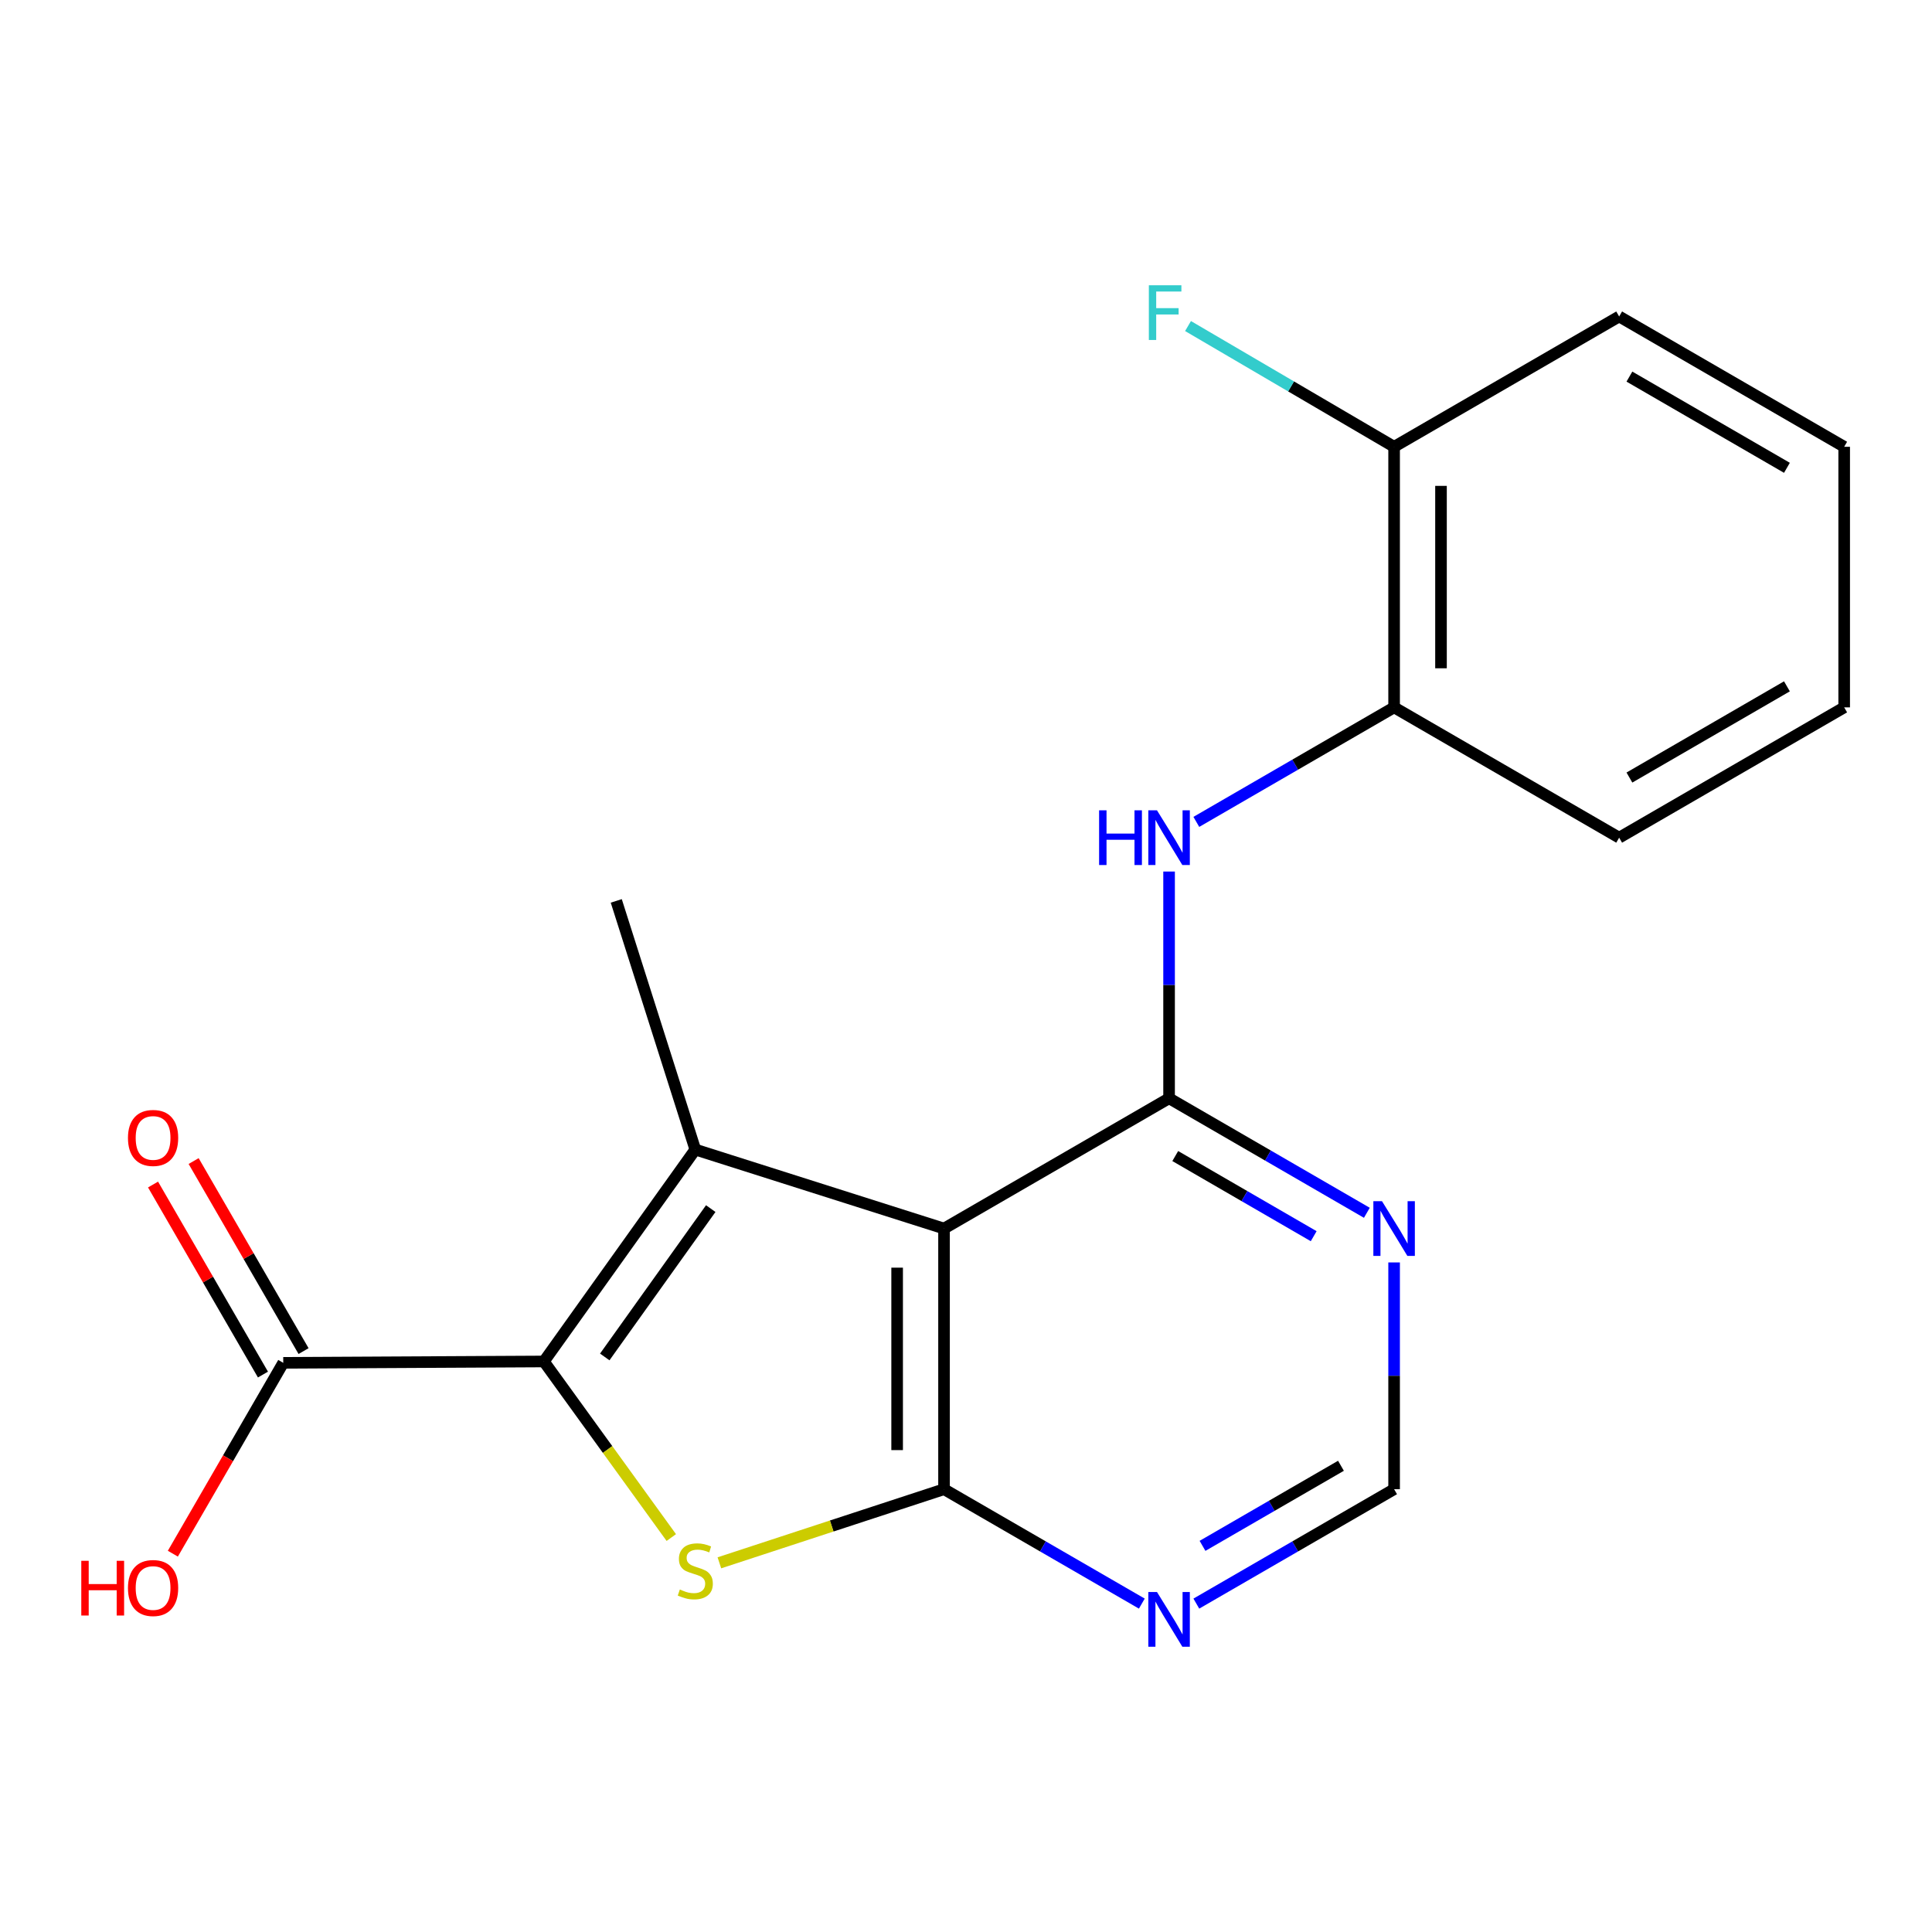 <?xml version='1.0' encoding='iso-8859-1'?>
<svg version='1.1' baseProfile='full'
              xmlns='http://www.w3.org/2000/svg'
                      xmlns:rdkit='http://www.rdkit.org/xml'
                      xmlns:xlink='http://www.w3.org/1999/xlink'
                  xml:space='preserve'
width='1000px' height='1000px' viewBox='0 0 1000 1000'>
<!-- END OF HEADER -->
<rect style='opacity:1.0;fill:#FFFFFF;stroke:none' width='1000' height='1000' x='0' y='0'> </rect>
<path class='bond-1' d='M 488.628,635.903 L 359.885,595.006' style='fill:none;fill-rule:evenodd;stroke:#000000;stroke-width:6px;stroke-linecap:butt;stroke-linejoin:miter;stroke-opacity:1' />
<path class='bond-2' d='M 488.628,635.903 L 488.628,770.808' style='fill:none;fill-rule:evenodd;stroke:#000000;stroke-width:6px;stroke-linecap:butt;stroke-linejoin:miter;stroke-opacity:1' />
<path class='bond-2' d='M 464.357,656.138 L 464.357,750.572' style='fill:none;fill-rule:evenodd;stroke:#000000;stroke-width:6px;stroke-linecap:butt;stroke-linejoin:miter;stroke-opacity:1' />
<path class='bond-4' d='M 488.628,635.903 L 605.114,568.47' style='fill:none;fill-rule:evenodd;stroke:#000000;stroke-width:6px;stroke-linecap:butt;stroke-linejoin:miter;stroke-opacity:1' />
<path class='bond-0' d='M 281.518,704.697 L 359.885,595.006' style='fill:none;fill-rule:evenodd;stroke:#000000;stroke-width:6px;stroke-linecap:butt;stroke-linejoin:miter;stroke-opacity:1' />
<path class='bond-0' d='M 313.021,702.352 L 367.879,625.569' style='fill:none;fill-rule:evenodd;stroke:#000000;stroke-width:6px;stroke-linecap:butt;stroke-linejoin:miter;stroke-opacity:1' />
<path class='bond-7' d='M 281.518,704.697 L 146.613,705.398' style='fill:none;fill-rule:evenodd;stroke:#000000;stroke-width:6px;stroke-linecap:butt;stroke-linejoin:miter;stroke-opacity:1' />
<path class='bond-20' d='M 281.518,704.697 L 314.491,750.264' style='fill:none;fill-rule:evenodd;stroke:#000000;stroke-width:6px;stroke-linecap:butt;stroke-linejoin:miter;stroke-opacity:1' />
<path class='bond-20' d='M 314.491,750.264 L 347.463,795.831' style='fill:none;fill-rule:evenodd;stroke:#CCCC00;stroke-width:6px;stroke-linecap:butt;stroke-linejoin:miter;stroke-opacity:1' />
<path class='bond-13' d='M 359.885,595.006 L 318.976,466.304' style='fill:none;fill-rule:evenodd;stroke:#000000;stroke-width:6px;stroke-linecap:butt;stroke-linejoin:miter;stroke-opacity:1' />
<path class='bond-3' d='M 488.628,770.808 L 430.49,789.86' style='fill:none;fill-rule:evenodd;stroke:#000000;stroke-width:6px;stroke-linecap:butt;stroke-linejoin:miter;stroke-opacity:1' />
<path class='bond-3' d='M 430.49,789.86 L 372.352,808.913' style='fill:none;fill-rule:evenodd;stroke:#CCCC00;stroke-width:6px;stroke-linecap:butt;stroke-linejoin:miter;stroke-opacity:1' />
<path class='bond-6' d='M 488.628,770.808 L 539.819,800.418' style='fill:none;fill-rule:evenodd;stroke:#000000;stroke-width:6px;stroke-linecap:butt;stroke-linejoin:miter;stroke-opacity:1' />
<path class='bond-6' d='M 539.819,800.418 L 591.01,830.028' style='fill:none;fill-rule:evenodd;stroke:#0000FF;stroke-width:6px;stroke-linecap:butt;stroke-linejoin:miter;stroke-opacity:1' />
<path class='bond-5' d='M 605.114,568.47 L 605.114,509.791' style='fill:none;fill-rule:evenodd;stroke:#000000;stroke-width:6px;stroke-linecap:butt;stroke-linejoin:miter;stroke-opacity:1' />
<path class='bond-5' d='M 605.114,509.791 L 605.114,451.111' style='fill:none;fill-rule:evenodd;stroke:#0000FF;stroke-width:6px;stroke-linecap:butt;stroke-linejoin:miter;stroke-opacity:1' />
<path class='bond-8' d='M 605.114,568.47 L 656.298,598.104' style='fill:none;fill-rule:evenodd;stroke:#000000;stroke-width:6px;stroke-linecap:butt;stroke-linejoin:miter;stroke-opacity:1' />
<path class='bond-8' d='M 656.298,598.104 L 707.482,627.737' style='fill:none;fill-rule:evenodd;stroke:#0000FF;stroke-width:6px;stroke-linecap:butt;stroke-linejoin:miter;stroke-opacity:1' />
<path class='bond-8' d='M 608.309,598.365 L 644.138,619.108' style='fill:none;fill-rule:evenodd;stroke:#000000;stroke-width:6px;stroke-linecap:butt;stroke-linejoin:miter;stroke-opacity:1' />
<path class='bond-8' d='M 644.138,619.108 L 679.966,639.851' style='fill:none;fill-rule:evenodd;stroke:#0000FF;stroke-width:6px;stroke-linecap:butt;stroke-linejoin:miter;stroke-opacity:1' />
<path class='bond-9' d='M 619.219,425.411 L 670.403,395.772' style='fill:none;fill-rule:evenodd;stroke:#0000FF;stroke-width:6px;stroke-linecap:butt;stroke-linejoin:miter;stroke-opacity:1' />
<path class='bond-9' d='M 670.403,395.772 L 721.587,366.133' style='fill:none;fill-rule:evenodd;stroke:#000000;stroke-width:6px;stroke-linecap:butt;stroke-linejoin:miter;stroke-opacity:1' />
<path class='bond-21' d='M 619.218,830.027 L 670.402,800.417' style='fill:none;fill-rule:evenodd;stroke:#0000FF;stroke-width:6px;stroke-linecap:butt;stroke-linejoin:miter;stroke-opacity:1' />
<path class='bond-21' d='M 670.402,800.417 L 721.587,770.808' style='fill:none;fill-rule:evenodd;stroke:#000000;stroke-width:6px;stroke-linecap:butt;stroke-linejoin:miter;stroke-opacity:1' />
<path class='bond-21' d='M 622.42,800.135 L 658.249,779.408' style='fill:none;fill-rule:evenodd;stroke:#0000FF;stroke-width:6px;stroke-linecap:butt;stroke-linejoin:miter;stroke-opacity:1' />
<path class='bond-21' d='M 658.249,779.408 L 694.078,758.682' style='fill:none;fill-rule:evenodd;stroke:#000000;stroke-width:6px;stroke-linecap:butt;stroke-linejoin:miter;stroke-opacity:1' />
<path class='bond-11' d='M 157.118,699.322 L 128.67,650.141' style='fill:none;fill-rule:evenodd;stroke:#000000;stroke-width:6px;stroke-linecap:butt;stroke-linejoin:miter;stroke-opacity:1' />
<path class='bond-11' d='M 128.67,650.141 L 100.223,600.96' style='fill:none;fill-rule:evenodd;stroke:#FF0000;stroke-width:6px;stroke-linecap:butt;stroke-linejoin:miter;stroke-opacity:1' />
<path class='bond-11' d='M 136.108,711.474 L 107.661,662.293' style='fill:none;fill-rule:evenodd;stroke:#000000;stroke-width:6px;stroke-linecap:butt;stroke-linejoin:miter;stroke-opacity:1' />
<path class='bond-11' d='M 107.661,662.293 L 79.213,613.112' style='fill:none;fill-rule:evenodd;stroke:#FF0000;stroke-width:6px;stroke-linecap:butt;stroke-linejoin:miter;stroke-opacity:1' />
<path class='bond-14' d='M 146.613,705.398 L 118.039,754.792' style='fill:none;fill-rule:evenodd;stroke:#000000;stroke-width:6px;stroke-linecap:butt;stroke-linejoin:miter;stroke-opacity:1' />
<path class='bond-14' d='M 118.039,754.792 L 89.465,804.187' style='fill:none;fill-rule:evenodd;stroke:#FF0000;stroke-width:6px;stroke-linecap:butt;stroke-linejoin:miter;stroke-opacity:1' />
<path class='bond-10' d='M 721.587,653.435 L 721.587,712.121' style='fill:none;fill-rule:evenodd;stroke:#0000FF;stroke-width:6px;stroke-linecap:butt;stroke-linejoin:miter;stroke-opacity:1' />
<path class='bond-10' d='M 721.587,712.121 L 721.587,770.808' style='fill:none;fill-rule:evenodd;stroke:#000000;stroke-width:6px;stroke-linecap:butt;stroke-linejoin:miter;stroke-opacity:1' />
<path class='bond-12' d='M 721.587,366.133 L 721.587,231.255' style='fill:none;fill-rule:evenodd;stroke:#000000;stroke-width:6px;stroke-linecap:butt;stroke-linejoin:miter;stroke-opacity:1' />
<path class='bond-12' d='M 745.858,345.902 L 745.858,251.487' style='fill:none;fill-rule:evenodd;stroke:#000000;stroke-width:6px;stroke-linecap:butt;stroke-linejoin:miter;stroke-opacity:1' />
<path class='bond-16' d='M 721.587,366.133 L 838.073,433.579' style='fill:none;fill-rule:evenodd;stroke:#000000;stroke-width:6px;stroke-linecap:butt;stroke-linejoin:miter;stroke-opacity:1' />
<path class='bond-15' d='M 721.587,231.255 L 668.253,200.007' style='fill:none;fill-rule:evenodd;stroke:#000000;stroke-width:6px;stroke-linecap:butt;stroke-linejoin:miter;stroke-opacity:1' />
<path class='bond-15' d='M 668.253,200.007 L 614.919,168.759' style='fill:none;fill-rule:evenodd;stroke:#33CCCC;stroke-width:6px;stroke-linecap:butt;stroke-linejoin:miter;stroke-opacity:1' />
<path class='bond-17' d='M 721.587,231.255 L 838.073,163.81' style='fill:none;fill-rule:evenodd;stroke:#000000;stroke-width:6px;stroke-linecap:butt;stroke-linejoin:miter;stroke-opacity:1' />
<path class='bond-18' d='M 838.073,433.579 L 954.545,366.133' style='fill:none;fill-rule:evenodd;stroke:#000000;stroke-width:6px;stroke-linecap:butt;stroke-linejoin:miter;stroke-opacity:1' />
<path class='bond-18' d='M 843.381,402.459 L 924.912,355.247' style='fill:none;fill-rule:evenodd;stroke:#000000;stroke-width:6px;stroke-linecap:butt;stroke-linejoin:miter;stroke-opacity:1' />
<path class='bond-22' d='M 838.073,163.81 L 954.545,231.255' style='fill:none;fill-rule:evenodd;stroke:#000000;stroke-width:6px;stroke-linecap:butt;stroke-linejoin:miter;stroke-opacity:1' />
<path class='bond-22' d='M 843.381,194.93 L 924.912,242.142' style='fill:none;fill-rule:evenodd;stroke:#000000;stroke-width:6px;stroke-linecap:butt;stroke-linejoin:miter;stroke-opacity:1' />
<path class='bond-19' d='M 954.545,366.133 L 954.545,231.255' style='fill:none;fill-rule:evenodd;stroke:#000000;stroke-width:6px;stroke-linecap:butt;stroke-linejoin:miter;stroke-opacity:1' />
<path  class='atom-4' d='M 351.885 822.718
Q 352.205 822.838, 353.525 823.398
Q 354.845 823.958, 356.285 824.318
Q 357.765 824.638, 359.205 824.638
Q 361.885 824.638, 363.445 823.358
Q 365.005 822.038, 365.005 819.758
Q 365.005 818.198, 364.205 817.238
Q 363.445 816.278, 362.245 815.758
Q 361.045 815.238, 359.045 814.638
Q 356.525 813.878, 355.005 813.158
Q 353.525 812.438, 352.445 810.918
Q 351.405 809.398, 351.405 806.838
Q 351.405 803.278, 353.805 801.078
Q 356.245 798.878, 361.045 798.878
Q 364.325 798.878, 368.045 800.438
L 367.125 803.518
Q 363.725 802.118, 361.165 802.118
Q 358.405 802.118, 356.885 803.278
Q 355.365 804.398, 355.405 806.358
Q 355.405 807.878, 356.165 808.798
Q 356.965 809.718, 358.085 810.238
Q 359.245 810.758, 361.165 811.358
Q 363.725 812.158, 365.245 812.958
Q 366.765 813.758, 367.845 815.398
Q 368.965 816.998, 368.965 819.758
Q 368.965 823.678, 366.325 825.798
Q 363.725 827.878, 359.365 827.878
Q 356.845 827.878, 354.925 827.318
Q 353.045 826.798, 350.805 825.878
L 351.885 822.718
' fill='#CCCC00'/>
<path  class='atom-6' d='M 568.894 419.419
L 572.734 419.419
L 572.734 431.459
L 587.214 431.459
L 587.214 419.419
L 591.054 419.419
L 591.054 447.739
L 587.214 447.739
L 587.214 434.659
L 572.734 434.659
L 572.734 447.739
L 568.894 447.739
L 568.894 419.419
' fill='#0000FF'/>
<path  class='atom-6' d='M 598.854 419.419
L 608.134 434.419
Q 609.054 435.899, 610.534 438.579
Q 612.014 441.259, 612.094 441.419
L 612.094 419.419
L 615.854 419.419
L 615.854 447.739
L 611.974 447.739
L 602.014 431.339
Q 600.854 429.419, 599.614 427.219
Q 598.414 425.019, 598.054 424.339
L 598.054 447.739
L 594.374 447.739
L 594.374 419.419
L 598.854 419.419
' fill='#0000FF'/>
<path  class='atom-7' d='M 598.854 824.026
L 608.134 839.026
Q 609.054 840.506, 610.534 843.186
Q 612.014 845.866, 612.094 846.026
L 612.094 824.026
L 615.854 824.026
L 615.854 852.346
L 611.974 852.346
L 602.014 835.946
Q 600.854 834.026, 599.614 831.826
Q 598.414 829.626, 598.054 828.946
L 598.054 852.346
L 594.374 852.346
L 594.374 824.026
L 598.854 824.026
' fill='#0000FF'/>
<path  class='atom-9' d='M 715.327 621.743
L 724.607 636.743
Q 725.527 638.223, 727.007 640.903
Q 728.487 643.583, 728.567 643.743
L 728.567 621.743
L 732.327 621.743
L 732.327 650.063
L 728.447 650.063
L 718.487 633.663
Q 717.327 631.743, 716.087 629.543
Q 714.887 627.343, 714.527 626.663
L 714.527 650.063
L 710.847 650.063
L 710.847 621.743
L 715.327 621.743
' fill='#0000FF'/>
<path  class='atom-12' d='M 66.235 588.992
Q 66.235 582.192, 69.595 578.392
Q 72.955 574.592, 79.235 574.592
Q 85.515 574.592, 88.875 578.392
Q 92.235 582.192, 92.235 588.992
Q 92.235 595.872, 88.835 599.792
Q 85.435 603.672, 79.235 603.672
Q 72.995 603.672, 69.595 599.792
Q 66.235 595.912, 66.235 588.992
M 79.235 600.472
Q 83.555 600.472, 85.875 597.592
Q 88.235 594.672, 88.235 588.992
Q 88.235 583.432, 85.875 580.632
Q 83.555 577.792, 79.235 577.792
Q 74.915 577.792, 72.555 580.592
Q 70.235 583.392, 70.235 588.992
Q 70.235 594.712, 72.555 597.592
Q 74.915 600.472, 79.235 600.472
' fill='#FF0000'/>
<path  class='atom-15' d='M 42.075 807.87
L 45.915 807.87
L 45.915 819.91
L 60.395 819.91
L 60.395 807.87
L 64.235 807.87
L 64.235 836.19
L 60.395 836.19
L 60.395 823.11
L 45.915 823.11
L 45.915 836.19
L 42.075 836.19
L 42.075 807.87
' fill='#FF0000'/>
<path  class='atom-15' d='M 66.235 821.95
Q 66.235 815.15, 69.595 811.35
Q 72.955 807.55, 79.235 807.55
Q 85.515 807.55, 88.875 811.35
Q 92.235 815.15, 92.235 821.95
Q 92.235 828.83, 88.835 832.75
Q 85.435 836.63, 79.235 836.63
Q 72.995 836.63, 69.595 832.75
Q 66.235 828.87, 66.235 821.95
M 79.235 833.43
Q 83.555 833.43, 85.875 830.55
Q 88.235 827.63, 88.235 821.95
Q 88.235 816.39, 85.875 813.59
Q 83.555 810.75, 79.235 810.75
Q 74.915 810.75, 72.555 813.55
Q 70.235 816.35, 70.235 821.95
Q 70.235 827.67, 72.555 830.55
Q 74.915 833.43, 79.235 833.43
' fill='#FF0000'/>
<path  class='atom-16' d='M 594.645 147.654
L 611.485 147.654
L 611.485 150.894
L 598.445 150.894
L 598.445 159.494
L 610.045 159.494
L 610.045 162.774
L 598.445 162.774
L 598.445 175.974
L 594.645 175.974
L 594.645 147.654
' fill='#33CCCC'/>
</svg>
